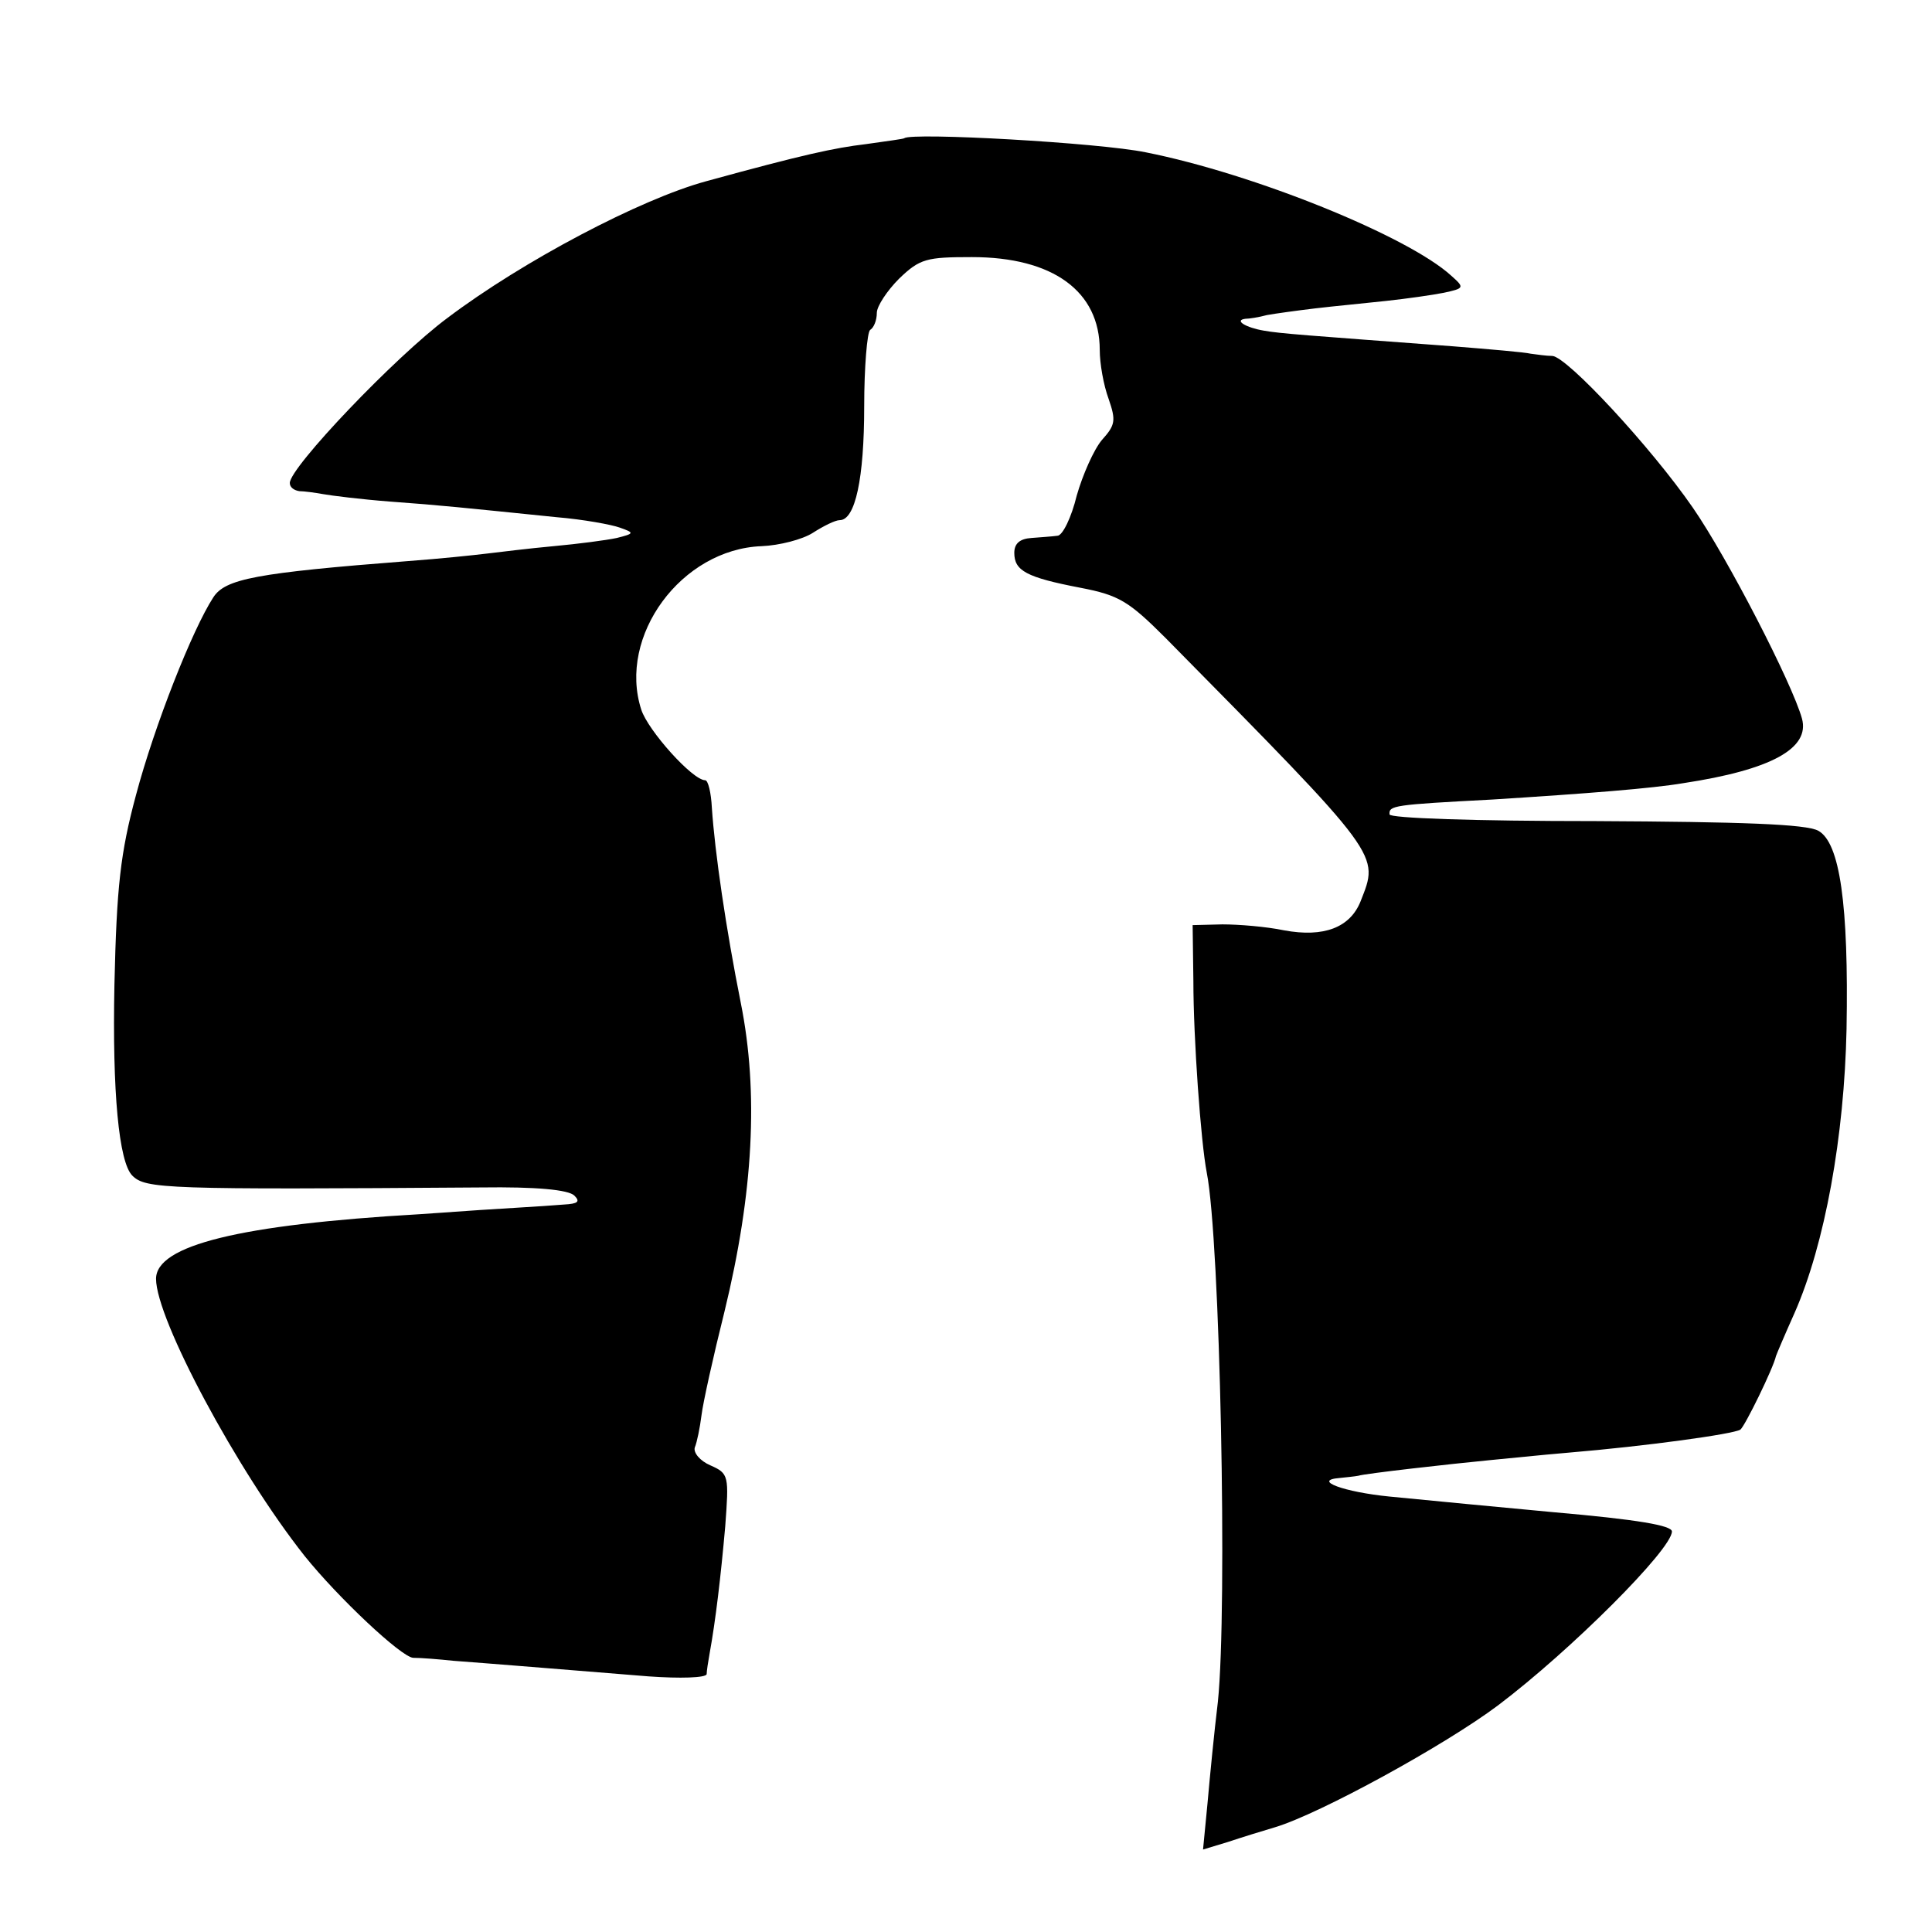 <?xml version="1.0" standalone="no"?>
<!DOCTYPE svg PUBLIC "-//W3C//DTD SVG 20010904//EN"
 "http://www.w3.org/TR/2001/REC-SVG-20010904/DTD/svg10.dtd">
<svg version="1.0" xmlns="http://www.w3.org/2000/svg"
 width="260pt" height="260pt" viewBox="0 0 260 260"
 preserveAspectRatio="xMidYMid meet">
<g transform="translate(0,260) scale(0.1,-0.1)"
fill="#000000" stroke="none">
<path d="M1217 2414 c-1 -1 -24 -4 -52 -8 -42 -5 -84 -14 -215 -50 -88 -24
-246 -107 -348 -184 -70 -52 -212 -201 -212 -222 0 -6 6 -10 13 -11 6 0 21 -2
32 -4 11 -2 51 -7 90 -10 69 -5 96 -8 224 -21 36 -3 74 -10 85 -14 20 -7 20
-8 -4 -14 -14 -3 -52 -8 -85 -11 -33 -3 -73 -8 -90 -10 -16 -2 -64 -7 -105
-10 -206 -16 -247 -24 -263 -49 -28 -43 -79 -172 -104 -266 -21 -78 -26 -123
-29 -255 -3 -145 6 -239 24 -257 18 -18 43 -19 470 -16 73 1 117 -3 125 -11 8
-8 5 -11 -14 -12 -13 -1 -40 -3 -59 -4 -19 -1 -80 -5 -135 -9 -243 -14 -355
-42 -355 -87 0 -54 109 -258 200 -373 45 -56 130 -136 146 -137 11 0 35 -2 54
-4 41 -3 152 -12 263 -21 42 -3 77 -2 78 3 0 4 2 17 4 28 8 44 15 103 21 171
5 68 5 71 -20 82 -14 6 -23 17 -21 24 3 7 7 27 9 43 2 17 16 80 31 140 39 160
46 295 22 415 -20 100 -35 203 -39 263 -1 20 -5 37 -9 37 -17 0 -77 67 -86 95
-32 99 54 216 162 220 24 1 55 9 69 18 14 9 30 17 36 17 21 0 33 56 33 153 0
53 4 100 8 103 5 3 9 13 9 23 0 9 14 30 30 46 28 27 37 29 98 29 109 0 172
-46 172 -125 0 -18 5 -47 12 -66 10 -29 9 -35 -9 -55 -11 -13 -26 -47 -34 -75
-7 -29 -19 -54 -26 -54 -7 -1 -23 -2 -35 -3 -15 -1 -23 -7 -23 -20 0 -24 16
-33 89 -47 52 -10 65 -18 115 -68 293 -297 287 -290 262 -354 -14 -35 -49 -49
-103 -39 -24 5 -61 8 -83 8 l-40 -1 1 -75 c0 -77 10 -217 18 -258 18 -91 28
-585 15 -712 -5 -41 -11 -103 -14 -137 l-6 -62 33 10 c18 6 47 15 64 20 60 18
228 110 300 164 98 74 234 210 234 234 0 8 -45 16 -160 26 -85 8 -149 14 -220
21 -61 6 -105 22 -67 25 9 1 20 2 25 3 9 3 125 16 177 21 22 2 69 7 105 10
107 9 222 25 232 31 6 4 45 84 48 99 1 3 12 29 25 58 41 93 67 238 70 382 3
168 -9 251 -38 267 -16 9 -104 12 -299 13 -166 0 -278 4 -278 9 -1 12 5 13
138 20 127 8 216 15 257 22 119 18 171 47 160 87 -13 47 -100 216 -147 284
-56 81 -169 203 -189 204 -8 0 -21 2 -29 3 -8 2 -55 6 -105 10 -201 15 -231
17 -254 21 -24 4 -41 14 -25 16 5 0 18 2 29 5 11 2 40 6 65 9 25 3 68 7 95 10
28 3 63 8 78 11 28 6 28 7 10 23 -58 53 -265 137 -411 166 -63 13 -315 27
-325 19z"/>
</g>
</svg>

